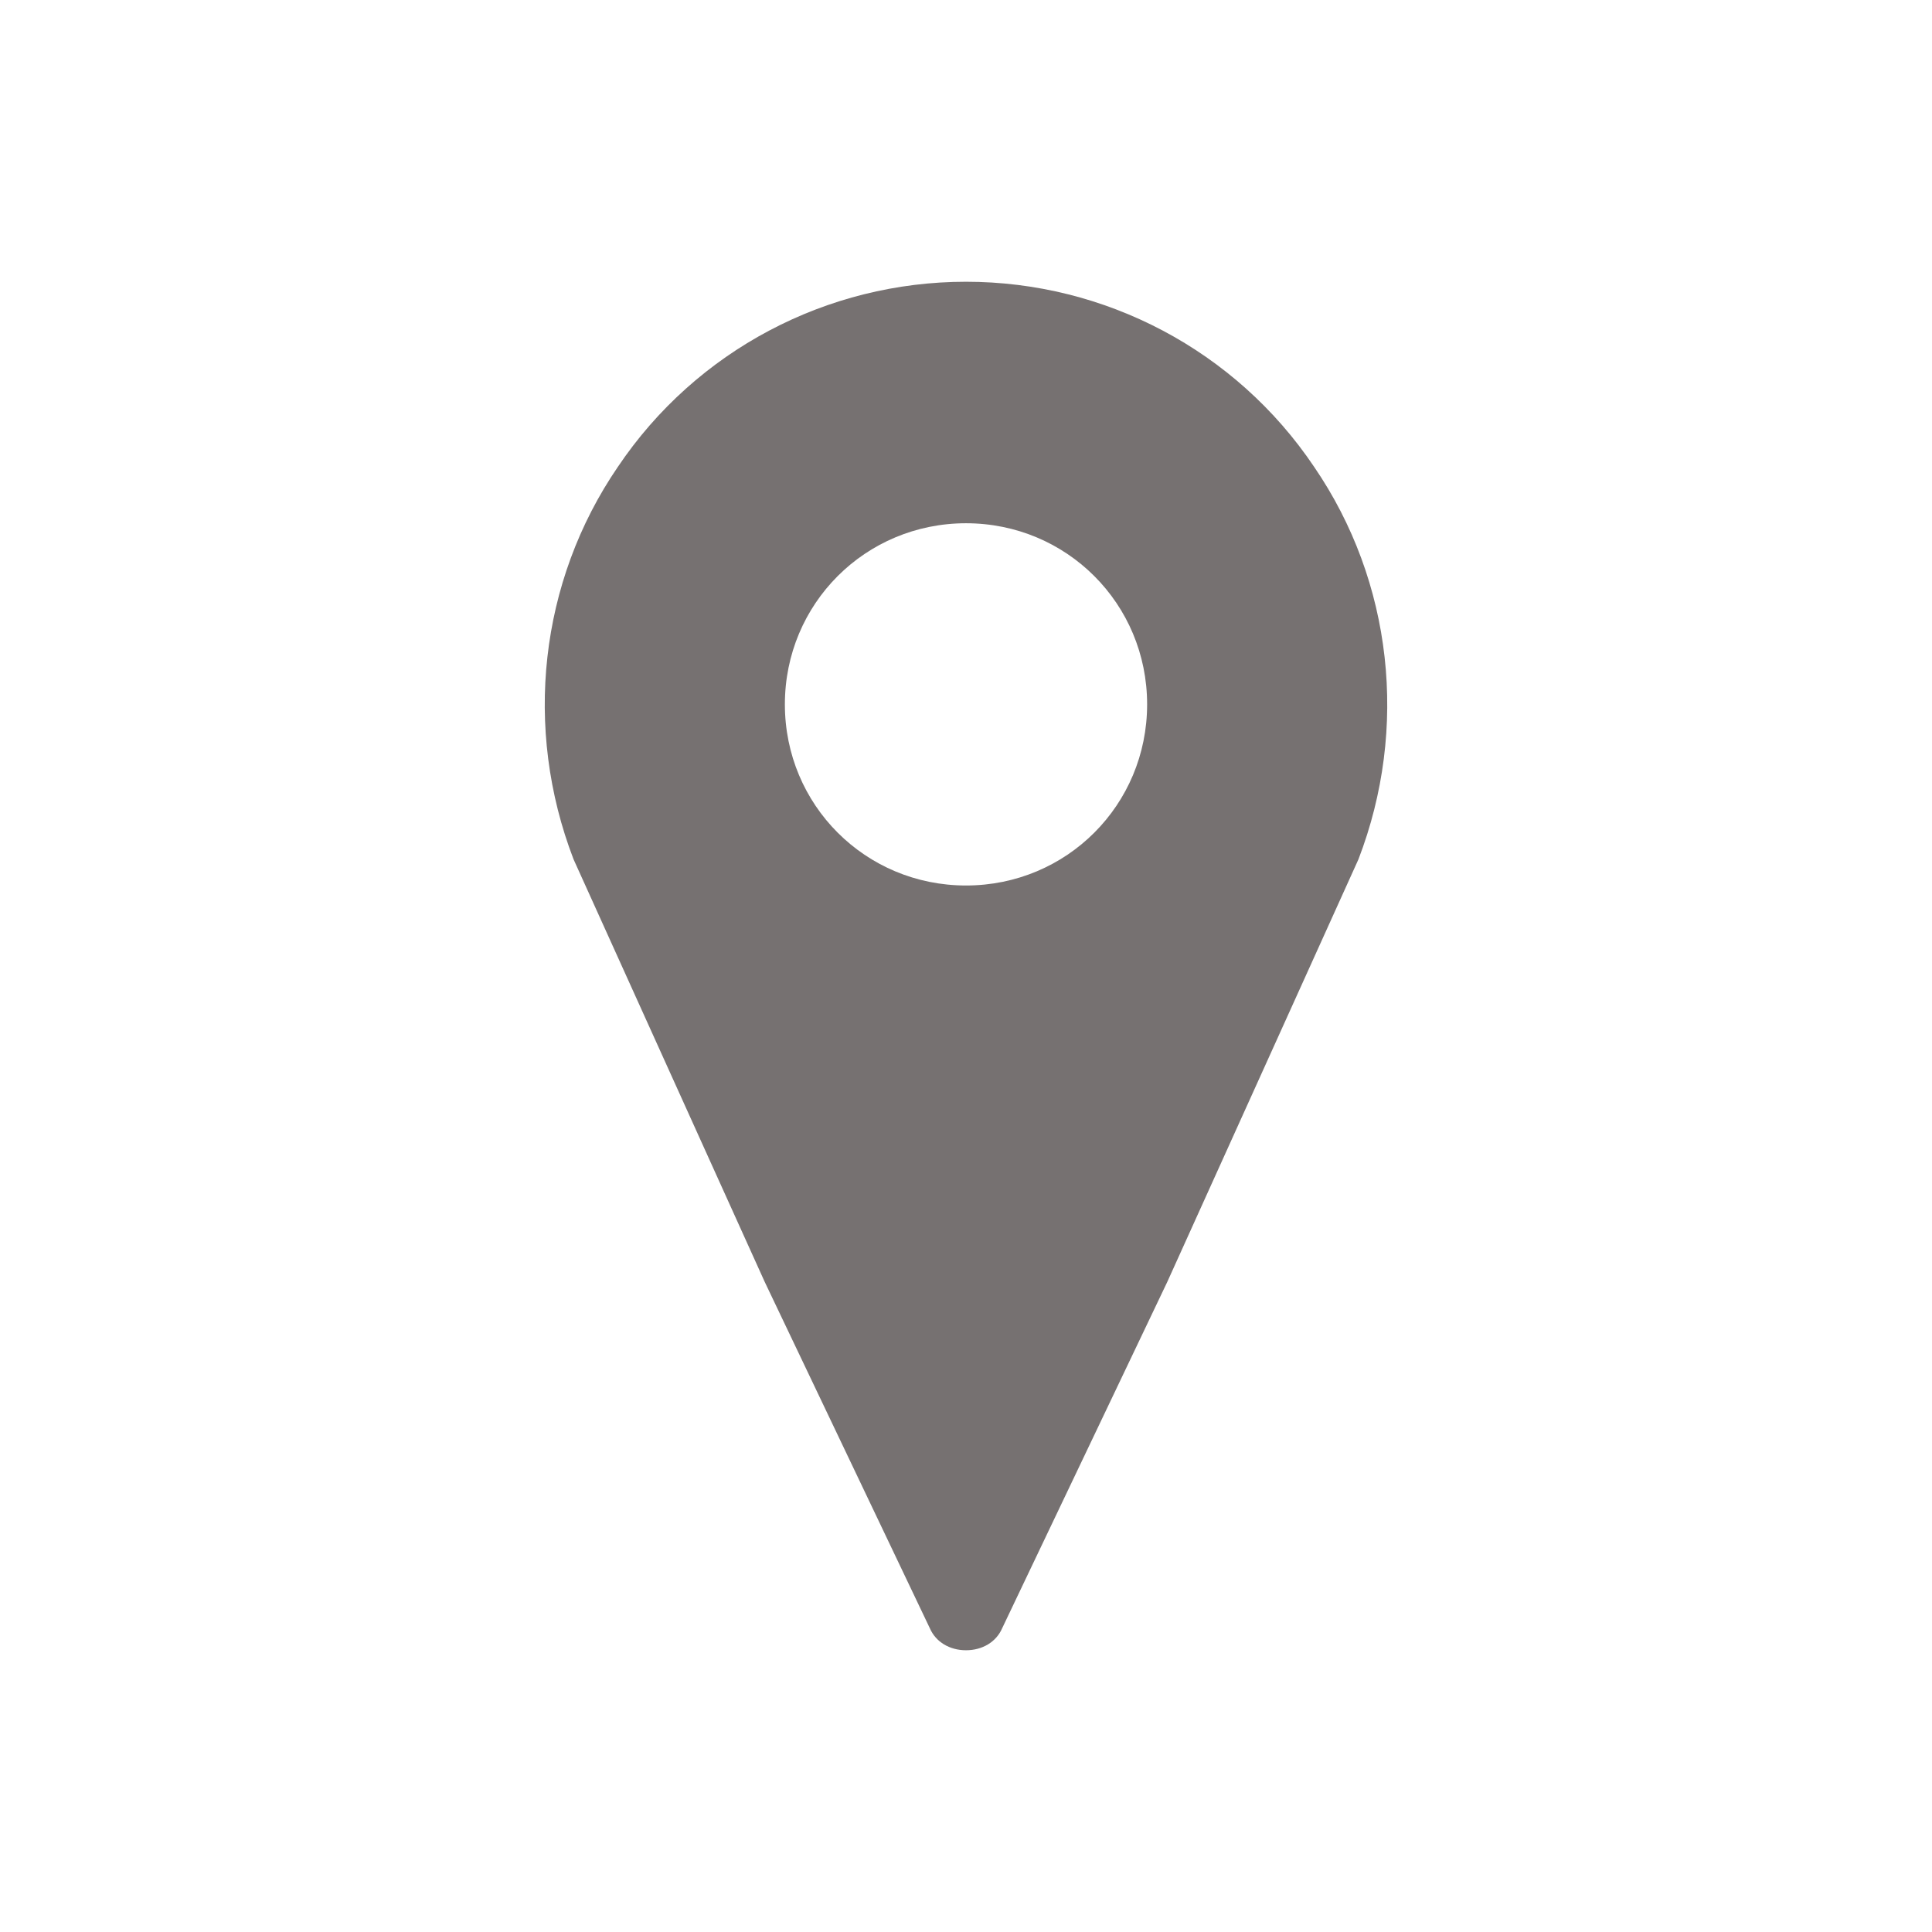 <svg width="24" height="24" xmlns="http://www.w3.org/2000/svg" xmlns:xlink="http://www.w3.org/1999/xlink" xml:space="preserve" overflow="hidden"><defs><clipPath id="clip0"><rect x="4" y="181" width="24" height="24"/></clipPath></defs><g clip-path="url(#clip0)" transform="translate(-4 -181)"><path d="M16 192C14.75 192 13.75 191 13.75 189.75 13.75 188.5 14.75 187.5 16 187.5 17.25 187.5 18.25 188.5 18.25 189.75 18.25 191 17.25 192 16 192ZM16 184.5C14.275 184.5 12.65 185.35 11.675 186.8 10.7 188.225 10.5 190.05 11.125 191.675L13.5 196.925 15.55 201.225C15.625 201.4 15.8 201.5 16 201.5 16.2 201.5 16.375 201.4 16.45 201.225L18.5 196.925 20.875 191.675C21.5 190.05 21.3 188.225 20.325 186.8 19.35 185.35 17.725 184.5 16 184.5Z" fill="#767171"/></g></svg>